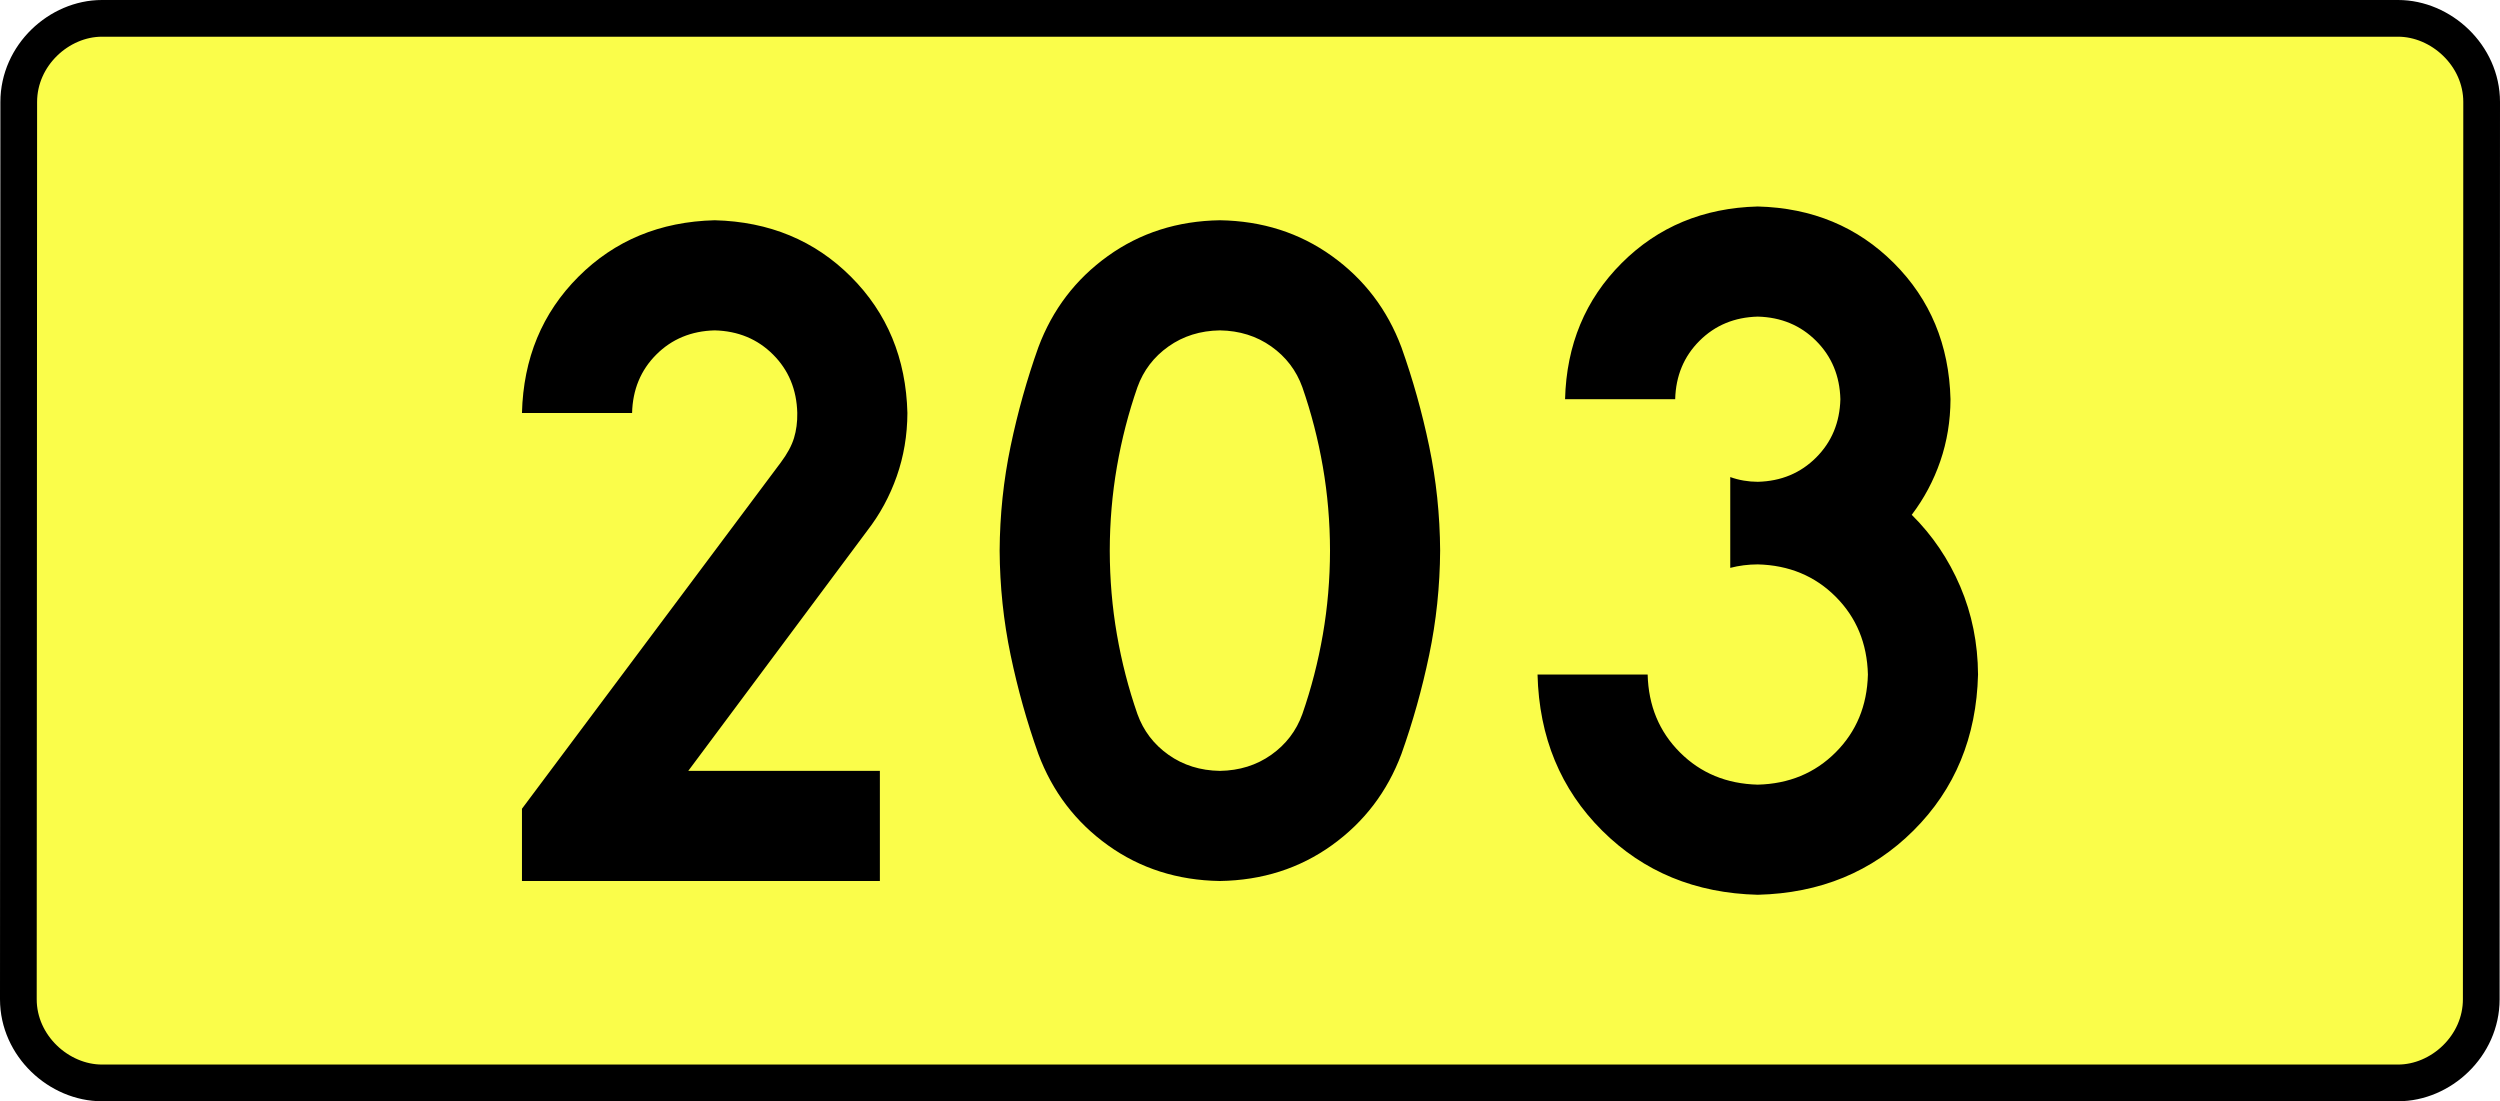 <?xml version="1.0" encoding="UTF-8" standalone="no"?>
<!-- Generator: Adobe Illustrator 15.0.0, SVG Export Plug-In . SVG Version: 6.00 Build 0)  -->
<svg
   xmlns:dc="http://purl.org/dc/elements/1.1/"
   xmlns:cc="http://creativecommons.org/ns#"
   xmlns:rdf="http://www.w3.org/1999/02/22-rdf-syntax-ns#"
   xmlns:svg="http://www.w3.org/2000/svg"
   xmlns="http://www.w3.org/2000/svg"
   xmlns:sodipodi="http://sodipodi.sourceforge.net/DTD/sodipodi-0.dtd"
   xmlns:inkscape="http://www.inkscape.org/namespaces/inkscape"
   version="1.0"
   id="Vrstva_1"
   x="0px"
   y="0px"
   width="612.934"
   height="270"
   viewBox="0 0 609.84 354.33"
   enable-background="new 0 0 756.85 354.33"
   xml:space="preserve"
   sodipodi:version="0.32"
   inkscape:version="0.46"
   sodipodi:docname="DW203-PL.svg"
   inkscape:output_extension="org.inkscape.output.svg.inkscape"><rect x="0" y="0" width="609.84" height="354.33" fill="#808080" stroke="none"/><defs
   id="defs13" /><sodipodi:namedview
   inkscape:window-height="712"
   inkscape:window-width="1280"
   inkscape:pageshadow="2"
   inkscape:pageopacity="0.0"
   guidetolerance="10.0"
   gridtolerance="10.0"
   objecttolerance="10.0"
   borderopacity="1.0"
   bordercolor="#666666"
   pagecolor="#ffffff"
   id="base"
   showgrid="false"
   inkscape:zoom="1.2923685"
   inkscape:cx="206.5778"
   inkscape:cy="128.47797"
   inkscape:window-x="-4"
   inkscape:window-y="-4"
   inkscape:current-layer="Vrstva_1"
   units="px"
   showguides="true" />
<path
   id="rect2780"
   stroke-miterlimit="10"
   d="M -64.459,5.905 L 674.298,5.905 C 688.114,5.905 701.201,17.787 701.201,32.808 L 701.076,321.522 C 701.076,336.541 688.114,348.424 674.298,348.424 L -64.459,348.424 C -78.273,348.424 -91.361,336.541 -91.361,321.522 L -91.236,32.808 C -91.236,17.788 -78.272,5.905 -64.459,5.905 z"
   style="fill:#fafd4a;stroke:#000000;stroke-width:11.811;stroke-miterlimit:10;stroke-dasharray:none"
   sodipodi:nodetypes="ccccccccc" />





<path
   style="font-size:283.463px;font-style:normal;font-variant:normal;font-weight:bold;font-stretch:normal;text-align:center;line-height:125%;writing-mode:lr-tb;text-anchor:middle;fill:#000000;fill-opacity:1;stroke:none;stroke-width:1px;stroke-linecap:butt;stroke-linejoin:miter;stroke-opacity:1;font-family:Drogowskaz;-inkscape-font-specification:Drogowskaz Bold"
   d="M 185.832,248.031 L 124.18,248.031 L 181.759,170.765 C 185.844,165.493 189.013,159.65 191.265,153.239 C 193.516,146.827 194.658,140.039 194.691,132.874 C 194.246,115.315 188.19,100.702 176.522,89.034 C 164.854,77.367 150.241,71.311 132.683,70.866 C 115.124,71.311 100.511,77.367 88.843,89.034 C 77.175,100.702 71.119,115.315 70.675,132.874 L 106.108,132.874 C 106.298,125.349 108.894,119.086 113.894,114.085 C 118.895,109.085 125.157,106.49 132.683,106.299 C 140.208,106.49 146.47,109.085 151.471,114.085 C 156.471,119.086 159.067,125.349 159.257,132.874 C 159.303,135.798 158.951,138.488 158.201,140.946 C 157.451,143.403 156.031,146.028 153.94,148.819 L 70.675,260.212 L 70.675,283.464 L 185.832,283.464 L 185.832,248.031 L 185.832,248.031 z M 259.798,177.165 C 259.812,167.948 260.58,158.944 262.104,150.155 C 263.627,141.367 265.823,132.849 268.692,124.601 C 270.634,119.194 273.97,114.816 278.701,111.469 C 283.432,108.121 288.942,106.398 295.231,106.299 C 301.52,106.398 307.03,108.121 311.761,111.469 C 316.492,114.816 319.828,119.194 321.77,124.601 C 324.639,132.849 326.835,141.367 328.358,150.155 C 329.882,158.944 330.65,167.948 330.664,177.165 C 330.65,186.383 329.882,195.386 328.358,204.175 C 326.835,212.964 324.639,221.482 321.77,229.729 C 319.828,235.136 316.492,239.514 311.761,242.861 C 307.03,246.209 301.52,247.932 295.231,248.031 C 288.942,247.932 283.432,246.209 278.701,242.861 C 273.97,239.514 270.634,235.136 268.692,229.729 C 265.823,221.482 263.627,212.964 262.104,204.175 C 260.58,195.386 259.812,186.383 259.798,177.165 L 259.798,177.165 z M 224.365,177.165 C 224.436,188.644 225.615,199.852 227.903,210.791 C 230.191,221.729 233.161,232.322 236.813,242.569 C 241.35,254.709 248.813,264.506 259.203,271.962 C 269.592,279.417 281.602,283.251 295.231,283.464 C 308.86,283.251 320.87,279.417 331.259,271.962 C 341.649,264.506 349.112,254.709 353.649,242.569 C 357.301,232.322 360.271,221.729 362.559,210.791 C 364.847,199.852 366.026,188.644 366.097,177.165 C 366.026,165.686 364.847,154.478 362.559,143.539 C 360.271,132.601 357.301,122.008 353.649,111.761 C 349.112,99.621 341.649,89.824 331.259,82.369 C 320.87,74.914 308.86,71.079 295.231,70.866 C 281.602,71.079 269.592,74.914 259.203,82.369 C 248.813,89.824 241.35,99.621 236.813,111.761 C 233.161,122.008 230.191,132.601 227.903,143.539 C 225.615,154.478 224.436,165.686 224.365,177.165 L 224.365,177.165 z M 459.441,182.712 C 462.28,181.974 465.233,181.602 468.299,181.594 C 478.332,181.848 486.683,185.309 493.35,191.976 C 500.017,198.643 503.478,206.994 503.732,217.027 C 503.478,227.061 500.017,235.411 493.35,242.078 C 486.683,248.746 478.332,252.206 468.299,252.46 C 458.265,252.206 449.915,248.746 443.248,242.078 C 436.58,235.411 433.12,227.061 432.866,217.027 L 397.433,217.027 C 397.941,237.201 404.862,253.932 418.197,267.221 C 431.531,280.51 448.232,287.401 468.299,287.893 C 488.366,287.401 505.067,280.51 518.402,267.221 C 531.736,253.932 538.657,237.201 539.165,217.027 C 539.102,206.947 537.198,197.515 533.453,188.729 C 529.708,179.943 524.502,172.246 517.835,165.638 C 521.799,160.413 524.862,154.661 527.024,148.381 C 529.185,142.103 530.279,135.457 530.307,128.445 C 529.855,110.941 523.783,96.343 512.092,84.652 C 500.401,72.961 485.803,66.889 468.299,66.437 C 450.795,66.889 436.197,72.961 424.506,84.652 C 412.815,96.343 406.743,110.941 406.291,128.445 L 441.724,128.445 C 441.918,120.943 444.52,114.687 449.531,109.676 C 454.541,104.666 460.797,102.064 468.299,101.87 C 475.801,102.064 482.057,104.666 487.068,109.676 C 492.078,114.687 494.68,120.943 494.874,128.445 C 494.68,135.947 492.078,142.203 487.068,147.213 C 482.057,152.224 475.801,154.826 468.299,155.019 C 465.182,155.005 462.229,154.496 459.441,153.493 L 459.441,182.712 L 459.441,182.712 z"
   id="text2381"
   sodipodi:nodetypes="cccscscsccscscscccccccscscscscscscscscccscscscscscscscsccccscscsccscscscscscsccscscscccc" />

</svg>